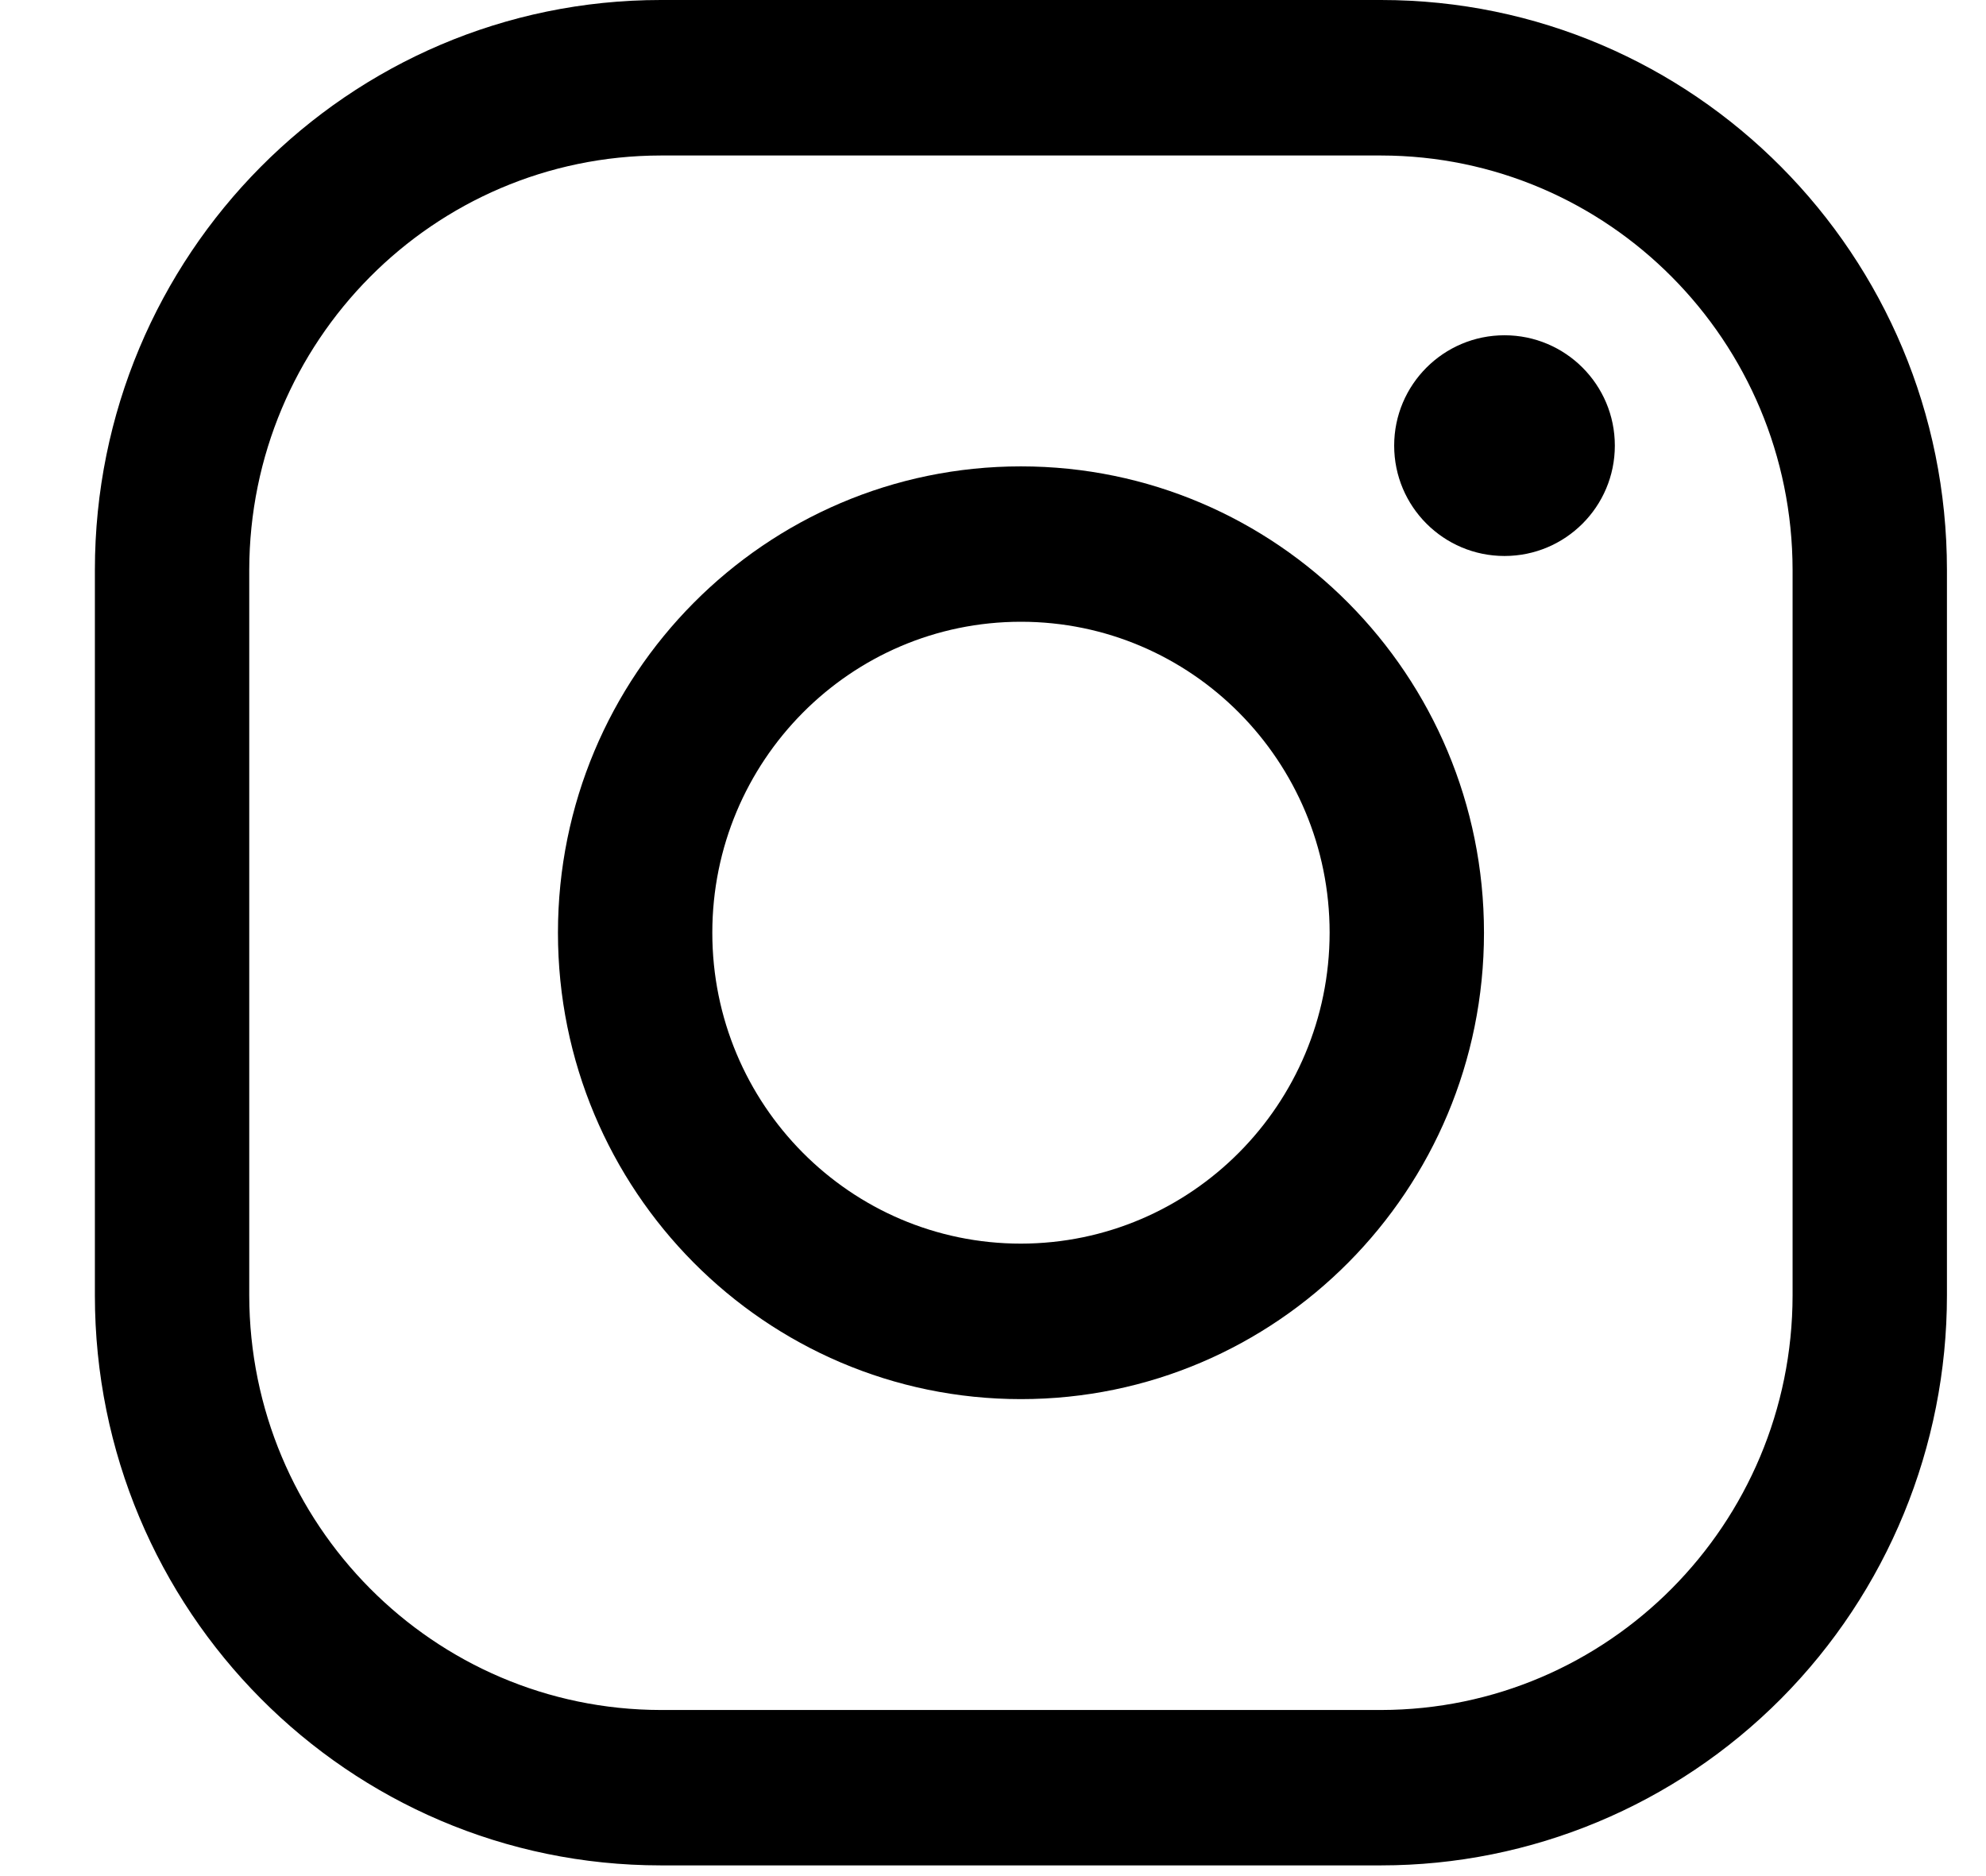 <svg xmlns="http://www.w3.org/2000/svg" width="18" height="17" viewBox="0 0 18 17">
  <g transform="translate(-25)">
    <path d="M37.517,0 L30.989,0 C28.157,0 25.86,2.312 25.86,5.165 L25.86,11.738 C25.86,14.591 28.157,16.903 30.989,16.903 L37.517,16.903 C38.878,16.903 40.182,16.359 41.144,15.391 C42.106,14.422 42.646,13.108 42.646,11.738 L42.646,5.165 C42.646,2.312 40.35,0 37.517,0 Z M41.247,11.738 C41.245,13.812 39.576,15.492 37.517,15.495 L30.989,15.495 C28.93,15.492 27.262,13.812 27.259,11.738 L27.259,5.165 C27.262,3.091 28.93,1.411 30.989,1.409 L37.517,1.409 C39.576,1.411 41.245,3.091 41.247,5.165 L41.247,11.738 Z"/>
    <path d="M34.253,4.226 C31.936,4.226 30.057,6.118 30.057,8.452 C30.057,10.786 31.936,12.678 34.253,12.678 C36.571,12.678 38.45,10.786 38.45,8.452 C38.45,6.118 36.571,4.226 34.253,4.226 L34.253,4.226 Z M34.253,11.269 C32.708,11.269 31.456,10.008 31.456,8.452 C31.456,6.896 32.708,5.634 34.253,5.634 C35.798,5.634 37.051,6.896 37.051,8.452 C37.049,10.007 35.798,11.267 34.253,11.269 Z"/>
    <ellipse cx="38.636" cy="4.038" rx="1" ry="1"/>
  </g>
</svg>
